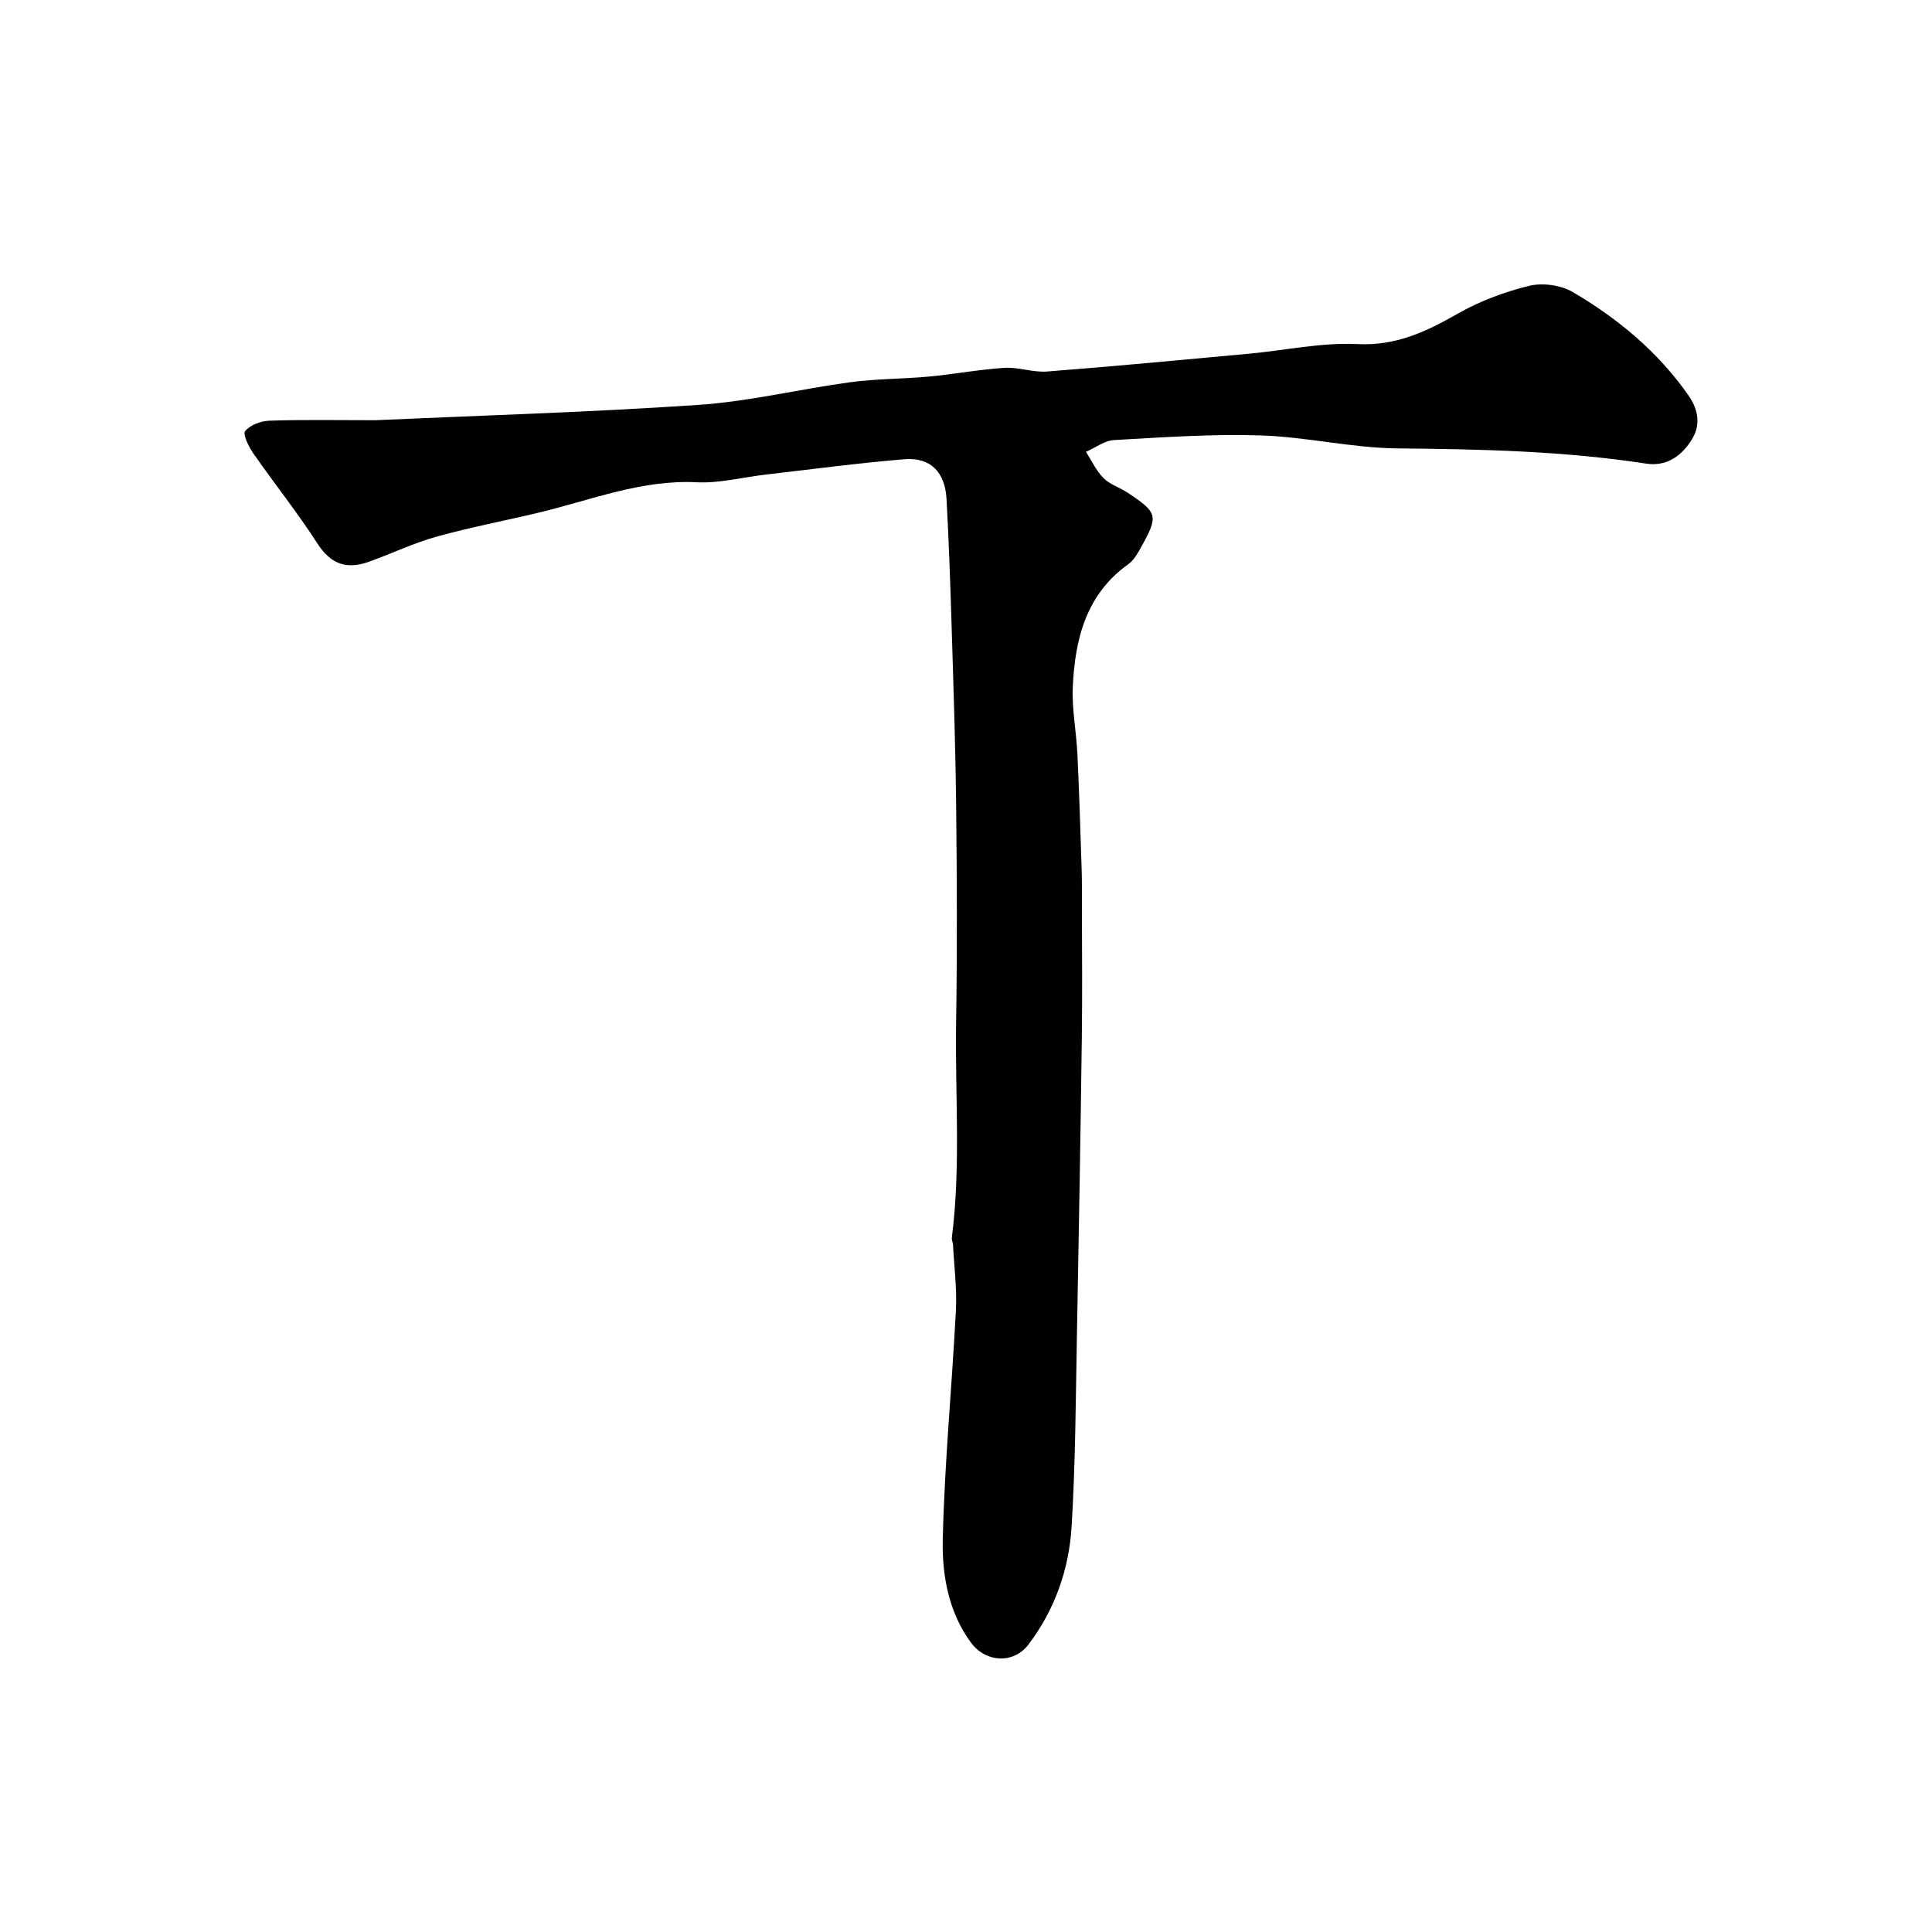 <svg enable-background="new 0 0 400 400" viewBox="0 0 400 400" xmlns="http://www.w3.org/2000/svg"><path d="m77.73 87c21.29-.96 44.11-1.63 66.86-3.17 10.55-.71 20.97-3.28 31.49-4.7 5.38-.73 10.87-.66 16.29-1.17 5.21-.49 10.39-1.47 15.61-1.8 2.9-.18 5.89.98 8.78.76 13.92-1.08 27.83-2.4 41.73-3.68 7.52-.69 15.08-2.37 22.55-2 7.97.39 14.19-2.54 20.7-6.26 4.58-2.62 9.73-4.55 14.86-5.8 2.8-.68 6.59-.15 9.07 1.31 9.35 5.5 17.61 12.35 23.94 21.42 2.2 3.15 2.36 6.3.73 8.98-1.96 3.23-5.06 5.78-9.49 5.1-17.03-2.61-34.18-3-51.38-3.15-9.48-.08-18.92-2.38-28.41-2.69-10.12-.33-20.28.39-30.4.96-1.98.11-3.88 1.59-5.82 2.44 1.19 1.84 2.13 3.94 3.65 5.45 1.34 1.34 3.38 1.94 5.01 3.03 6.22 4.14 6.37 4.73 2.76 11.25-.7 1.27-1.49 2.69-2.62 3.5-8.8 6.28-11.08 15.55-11.53 25.47-.21 4.57.73 9.19.95 13.79.38 7.93.62 15.87.88 23.8.08 2.52.06 5.05.06 7.57.01 9.17.1 18.33-.02 27.5-.27 20.27-.61 40.54-1 60.8-.26 13.44-.3 26.89-1.11 40.3-.53 8.87-3.47 17.26-8.93 24.46-3.12 4.11-8.9 3.74-11.94-.42-4.66-6.38-5.98-13.98-5.81-21.38.36-15.82 1.91-31.61 2.72-47.42.23-4.5-.37-9.04-.6-13.56-.03-.48-.3-.98-.24-1.44 1.87-14.73.66-29.53.88-44.3.23-15 .18-30 .01-45-.14-12.77-.58-25.54-.97-38.3-.26-8.44-.56-16.88-1.02-25.3-.3-5.62-3.32-8.71-8.71-8.27-9.63.79-19.21 2.08-28.81 3.19-4.72.54-9.47 1.81-14.14 1.58-11.46-.58-21.86 3.66-32.63 6.25-7.11 1.71-14.33 3.06-21.37 5.03-4.82 1.35-9.39 3.58-14.13 5.24-4.43 1.55-7.72.42-10.44-3.81-4.15-6.45-8.96-12.46-13.34-18.76-.94-1.35-2.18-3.93-1.64-4.56 1.06-1.26 3.24-2.08 4.99-2.14 6.81-.24 13.65-.1 21.98-.1z" fill="#010100"/></svg>